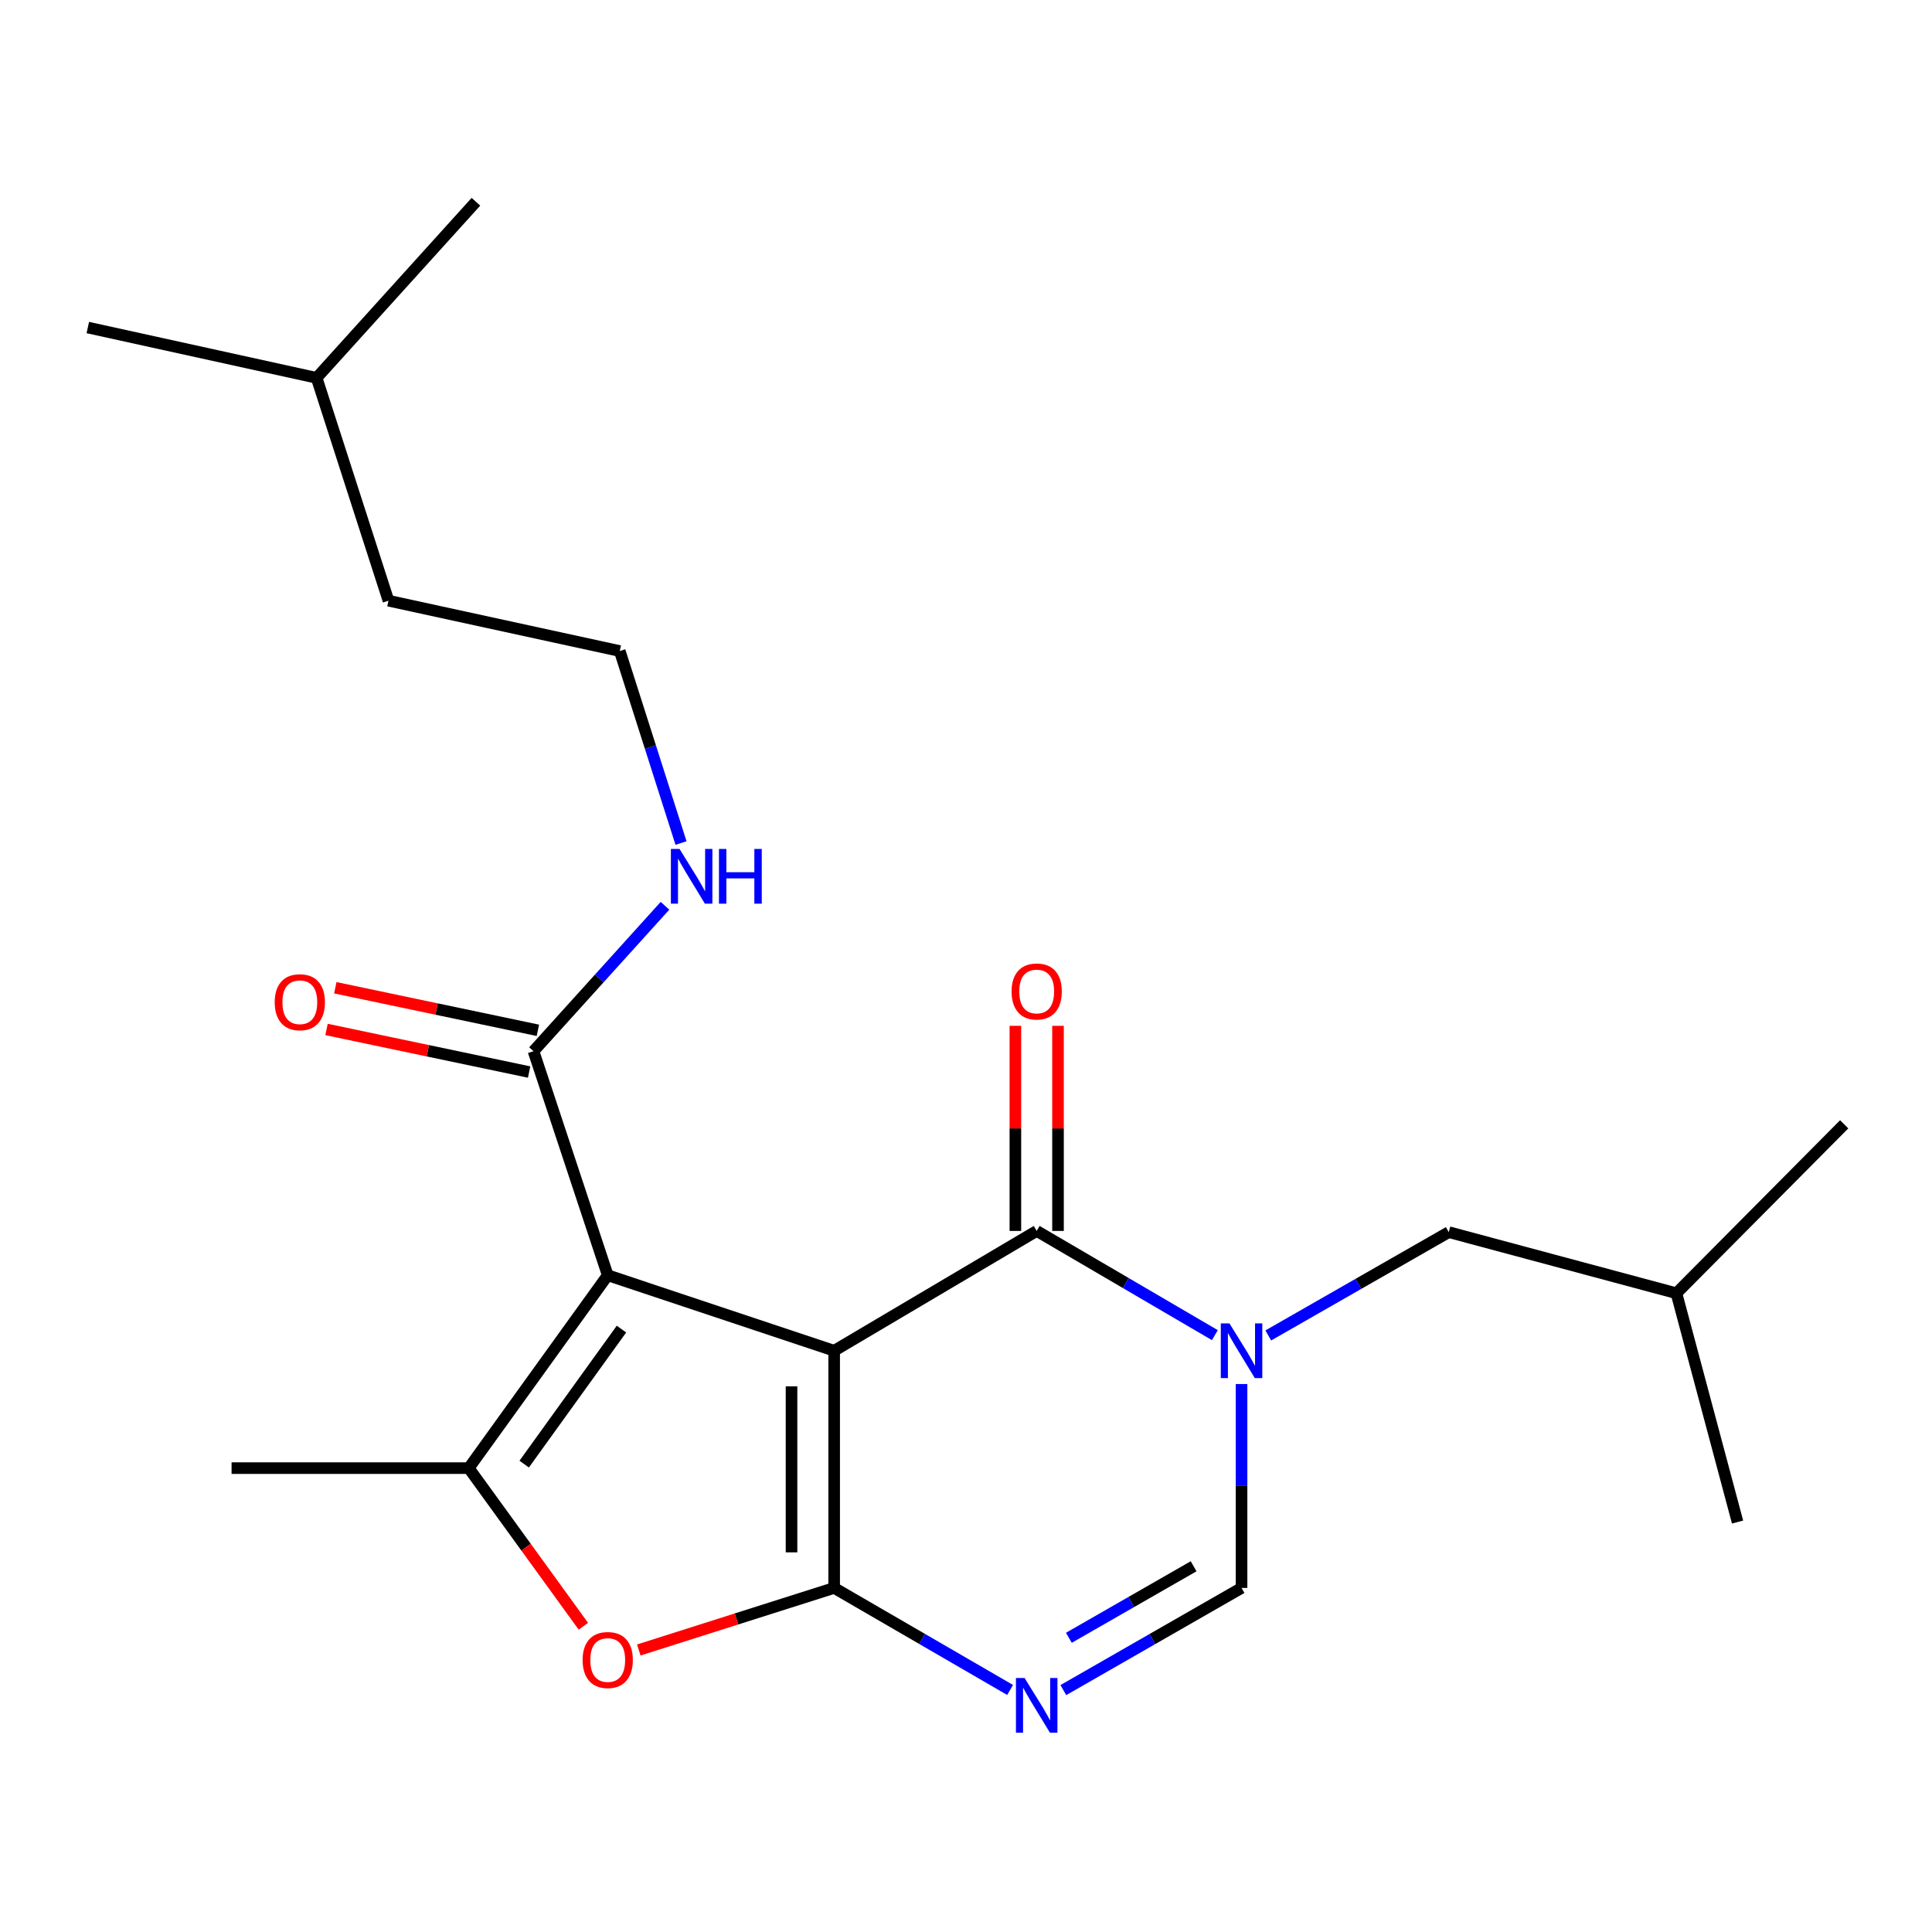 <?xml version='1.0' encoding='iso-8859-1'?>
<svg version='1.1' baseProfile='full'
              xmlns='http://www.w3.org/2000/svg'
                      xmlns:rdkit='http://www.rdkit.org/xml'
                      xmlns:xlink='http://www.w3.org/1999/xlink'
                  xml:space='preserve'
width='1000px' height='1000px' viewBox='0 0 1000 1000'>
<!-- END OF HEADER -->
<rect style='opacity:1.0;fill:#FFFFFF;stroke:none' width='1000' height='1000' x='0' y='0'> </rect>
<path class='bond-0' d='M 431.759,699.146 L 431.759,821.911' style='fill:none;fill-rule:evenodd;stroke:#000000;stroke-width:6px;stroke-linecap:butt;stroke-linejoin:miter;stroke-opacity:1' />
<path class='bond-0' d='M 409.694,717.56 L 409.694,803.496' style='fill:none;fill-rule:evenodd;stroke:#000000;stroke-width:6px;stroke-linecap:butt;stroke-linejoin:miter;stroke-opacity:1' />
<path class='bond-1' d='M 431.759,699.146 L 314.558,660.066' style='fill:none;fill-rule:evenodd;stroke:#000000;stroke-width:6px;stroke-linecap:butt;stroke-linejoin:miter;stroke-opacity:1' />
<path class='bond-2' d='M 431.759,699.146 L 536.591,637.131' style='fill:none;fill-rule:evenodd;stroke:#000000;stroke-width:6px;stroke-linecap:butt;stroke-linejoin:miter;stroke-opacity:1' />
<path class='bond-4' d='M 431.759,821.911 L 477.29,848.313' style='fill:none;fill-rule:evenodd;stroke:#000000;stroke-width:6px;stroke-linecap:butt;stroke-linejoin:miter;stroke-opacity:1' />
<path class='bond-4' d='M 477.29,848.313 L 522.821,874.715' style='fill:none;fill-rule:evenodd;stroke:#0000FF;stroke-width:6px;stroke-linecap:butt;stroke-linejoin:miter;stroke-opacity:1' />
<path class='bond-6' d='M 431.759,821.911 L 381.196,837.972' style='fill:none;fill-rule:evenodd;stroke:#000000;stroke-width:6px;stroke-linecap:butt;stroke-linejoin:miter;stroke-opacity:1' />
<path class='bond-6' d='M 381.196,837.972 L 330.633,854.033' style='fill:none;fill-rule:evenodd;stroke:#FF0000;stroke-width:6px;stroke-linecap:butt;stroke-linejoin:miter;stroke-opacity:1' />
<path class='bond-5' d='M 314.558,660.066 L 242.627,759.897' style='fill:none;fill-rule:evenodd;stroke:#000000;stroke-width:6px;stroke-linecap:butt;stroke-linejoin:miter;stroke-opacity:1' />
<path class='bond-5' d='M 321.67,687.94 L 271.319,757.821' style='fill:none;fill-rule:evenodd;stroke:#000000;stroke-width:6px;stroke-linecap:butt;stroke-linejoin:miter;stroke-opacity:1' />
<path class='bond-8' d='M 314.558,660.066 L 276.141,544.092' style='fill:none;fill-rule:evenodd;stroke:#000000;stroke-width:6px;stroke-linecap:butt;stroke-linejoin:miter;stroke-opacity:1' />
<path class='bond-3' d='M 536.591,637.131 L 582.702,664.1' style='fill:none;fill-rule:evenodd;stroke:#000000;stroke-width:6px;stroke-linecap:butt;stroke-linejoin:miter;stroke-opacity:1' />
<path class='bond-3' d='M 582.702,664.1 L 628.813,691.068' style='fill:none;fill-rule:evenodd;stroke:#0000FF;stroke-width:6px;stroke-linecap:butt;stroke-linejoin:miter;stroke-opacity:1' />
<path class='bond-10' d='M 547.623,637.131 L 547.623,584.048' style='fill:none;fill-rule:evenodd;stroke:#000000;stroke-width:6px;stroke-linecap:butt;stroke-linejoin:miter;stroke-opacity:1' />
<path class='bond-10' d='M 547.623,584.048 L 547.623,530.964' style='fill:none;fill-rule:evenodd;stroke:#FF0000;stroke-width:6px;stroke-linecap:butt;stroke-linejoin:miter;stroke-opacity:1' />
<path class='bond-10' d='M 525.558,637.131 L 525.558,584.048' style='fill:none;fill-rule:evenodd;stroke:#000000;stroke-width:6px;stroke-linecap:butt;stroke-linejoin:miter;stroke-opacity:1' />
<path class='bond-10' d='M 525.558,584.048 L 525.558,530.964' style='fill:none;fill-rule:evenodd;stroke:#FF0000;stroke-width:6px;stroke-linecap:butt;stroke-linejoin:miter;stroke-opacity:1' />
<path class='bond-7' d='M 642.624,716.375 L 642.624,769.143' style='fill:none;fill-rule:evenodd;stroke:#0000FF;stroke-width:6px;stroke-linecap:butt;stroke-linejoin:miter;stroke-opacity:1' />
<path class='bond-7' d='M 642.624,769.143 L 642.624,821.911' style='fill:none;fill-rule:evenodd;stroke:#000000;stroke-width:6px;stroke-linecap:butt;stroke-linejoin:miter;stroke-opacity:1' />
<path class='bond-9' d='M 656.453,691.23 L 703.168,664.493' style='fill:none;fill-rule:evenodd;stroke:#0000FF;stroke-width:6px;stroke-linecap:butt;stroke-linejoin:miter;stroke-opacity:1' />
<path class='bond-9' d='M 703.168,664.493 L 749.883,637.757' style='fill:none;fill-rule:evenodd;stroke:#000000;stroke-width:6px;stroke-linecap:butt;stroke-linejoin:miter;stroke-opacity:1' />
<path class='bond-23' d='M 550.386,874.791 L 596.505,848.351' style='fill:none;fill-rule:evenodd;stroke:#0000FF;stroke-width:6px;stroke-linecap:butt;stroke-linejoin:miter;stroke-opacity:1' />
<path class='bond-23' d='M 596.505,848.351 L 642.624,821.911' style='fill:none;fill-rule:evenodd;stroke:#000000;stroke-width:6px;stroke-linecap:butt;stroke-linejoin:miter;stroke-opacity:1' />
<path class='bond-23' d='M 553.248,847.717 L 585.531,829.209' style='fill:none;fill-rule:evenodd;stroke:#0000FF;stroke-width:6px;stroke-linecap:butt;stroke-linejoin:miter;stroke-opacity:1' />
<path class='bond-23' d='M 585.531,829.209 L 617.814,810.701' style='fill:none;fill-rule:evenodd;stroke:#000000;stroke-width:6px;stroke-linecap:butt;stroke-linejoin:miter;stroke-opacity:1' />
<path class='bond-13' d='M 242.627,759.897 L 119.862,759.897' style='fill:none;fill-rule:evenodd;stroke:#000000;stroke-width:6px;stroke-linecap:butt;stroke-linejoin:miter;stroke-opacity:1' />
<path class='bond-22' d='M 242.627,759.897 L 272.293,800.826' style='fill:none;fill-rule:evenodd;stroke:#000000;stroke-width:6px;stroke-linecap:butt;stroke-linejoin:miter;stroke-opacity:1' />
<path class='bond-22' d='M 272.293,800.826 L 301.958,841.755' style='fill:none;fill-rule:evenodd;stroke:#FF0000;stroke-width:6px;stroke-linecap:butt;stroke-linejoin:miter;stroke-opacity:1' />
<path class='bond-11' d='M 278.411,533.295 L 225.98,522.275' style='fill:none;fill-rule:evenodd;stroke:#000000;stroke-width:6px;stroke-linecap:butt;stroke-linejoin:miter;stroke-opacity:1' />
<path class='bond-11' d='M 225.98,522.275 L 173.549,511.254' style='fill:none;fill-rule:evenodd;stroke:#FF0000;stroke-width:6px;stroke-linecap:butt;stroke-linejoin:miter;stroke-opacity:1' />
<path class='bond-11' d='M 273.872,554.888 L 221.441,543.868' style='fill:none;fill-rule:evenodd;stroke:#000000;stroke-width:6px;stroke-linecap:butt;stroke-linejoin:miter;stroke-opacity:1' />
<path class='bond-11' d='M 221.441,543.868 L 169.01,532.847' style='fill:none;fill-rule:evenodd;stroke:#FF0000;stroke-width:6px;stroke-linecap:butt;stroke-linejoin:miter;stroke-opacity:1' />
<path class='bond-12' d='M 276.141,544.092 L 310.17,506.46' style='fill:none;fill-rule:evenodd;stroke:#000000;stroke-width:6px;stroke-linecap:butt;stroke-linejoin:miter;stroke-opacity:1' />
<path class='bond-12' d='M 310.17,506.46 L 344.198,468.829' style='fill:none;fill-rule:evenodd;stroke:#0000FF;stroke-width:6px;stroke-linecap:butt;stroke-linejoin:miter;stroke-opacity:1' />
<path class='bond-15' d='M 749.883,637.757 L 867.709,669.383' style='fill:none;fill-rule:evenodd;stroke:#000000;stroke-width:6px;stroke-linecap:butt;stroke-linejoin:miter;stroke-opacity:1' />
<path class='bond-14' d='M 352.495,436.358 L 336.64,386.668' style='fill:none;fill-rule:evenodd;stroke:#0000FF;stroke-width:6px;stroke-linecap:butt;stroke-linejoin:miter;stroke-opacity:1' />
<path class='bond-14' d='M 336.64,386.668 L 320.785,336.978' style='fill:none;fill-rule:evenodd;stroke:#000000;stroke-width:6px;stroke-linecap:butt;stroke-linejoin:miter;stroke-opacity:1' />
<path class='bond-16' d='M 320.785,336.978 L 201.072,310.917' style='fill:none;fill-rule:evenodd;stroke:#000000;stroke-width:6px;stroke-linecap:butt;stroke-linejoin:miter;stroke-opacity:1' />
<path class='bond-18' d='M 867.709,669.383 L 954.545,581.945' style='fill:none;fill-rule:evenodd;stroke:#000000;stroke-width:6px;stroke-linecap:butt;stroke-linejoin:miter;stroke-opacity:1' />
<path class='bond-19' d='M 867.709,669.383 L 899.359,787.809' style='fill:none;fill-rule:evenodd;stroke:#000000;stroke-width:6px;stroke-linecap:butt;stroke-linejoin:miter;stroke-opacity:1' />
<path class='bond-17' d='M 201.072,310.917 L 163.881,195.58' style='fill:none;fill-rule:evenodd;stroke:#000000;stroke-width:6px;stroke-linecap:butt;stroke-linejoin:miter;stroke-opacity:1' />
<path class='bond-20' d='M 163.881,195.58 L 45.455,169.531' style='fill:none;fill-rule:evenodd;stroke:#000000;stroke-width:6px;stroke-linecap:butt;stroke-linejoin:miter;stroke-opacity:1' />
<path class='bond-21' d='M 163.881,195.58 L 246.342,104.428' style='fill:none;fill-rule:evenodd;stroke:#000000;stroke-width:6px;stroke-linecap:butt;stroke-linejoin:miter;stroke-opacity:1' />
<path  class='atom-4' d='M 636.364 684.986
L 645.644 699.986
Q 646.564 701.466, 648.044 704.146
Q 649.524 706.826, 649.604 706.986
L 649.604 684.986
L 653.364 684.986
L 653.364 713.306
L 649.484 713.306
L 639.524 696.906
Q 638.364 694.986, 637.124 692.786
Q 635.924 690.586, 635.564 689.906
L 635.564 713.306
L 631.884 713.306
L 631.884 684.986
L 636.364 684.986
' fill='#0000FF'/>
<path  class='atom-5' d='M 530.331 868.539
L 539.611 883.539
Q 540.531 885.019, 542.011 887.699
Q 543.491 890.379, 543.571 890.539
L 543.571 868.539
L 547.331 868.539
L 547.331 896.859
L 543.451 896.859
L 533.491 880.459
Q 532.331 878.539, 531.091 876.339
Q 529.891 874.139, 529.531 873.459
L 529.531 896.859
L 525.851 896.859
L 525.851 868.539
L 530.331 868.539
' fill='#0000FF'/>
<path  class='atom-7' d='M 301.558 859.219
Q 301.558 852.419, 304.918 848.619
Q 308.278 844.819, 314.558 844.819
Q 320.838 844.819, 324.198 848.619
Q 327.558 852.419, 327.558 859.219
Q 327.558 866.099, 324.158 870.019
Q 320.758 873.899, 314.558 873.899
Q 308.318 873.899, 304.918 870.019
Q 301.558 866.139, 301.558 859.219
M 314.558 870.699
Q 318.878 870.699, 321.198 867.819
Q 323.558 864.899, 323.558 859.219
Q 323.558 853.659, 321.198 850.859
Q 318.878 848.019, 314.558 848.019
Q 310.238 848.019, 307.878 850.819
Q 305.558 853.619, 305.558 859.219
Q 305.558 864.939, 307.878 867.819
Q 310.238 870.699, 314.558 870.699
' fill='#FF0000'/>
<path  class='atom-11' d='M 523.591 513.183
Q 523.591 506.383, 526.951 502.583
Q 530.311 498.783, 536.591 498.783
Q 542.871 498.783, 546.231 502.583
Q 549.591 506.383, 549.591 513.183
Q 549.591 520.063, 546.191 523.983
Q 542.791 527.863, 536.591 527.863
Q 530.351 527.863, 526.951 523.983
Q 523.591 520.103, 523.591 513.183
M 536.591 524.663
Q 540.911 524.663, 543.231 521.783
Q 545.591 518.863, 545.591 513.183
Q 545.591 507.623, 543.231 504.823
Q 540.911 501.983, 536.591 501.983
Q 532.271 501.983, 529.911 504.783
Q 527.591 507.583, 527.591 513.183
Q 527.591 518.903, 529.911 521.783
Q 532.271 524.663, 536.591 524.663
' fill='#FF0000'/>
<path  class='atom-12' d='M 142.19 518.748
Q 142.19 511.948, 145.55 508.148
Q 148.91 504.348, 155.19 504.348
Q 161.47 504.348, 164.83 508.148
Q 168.19 511.948, 168.19 518.748
Q 168.19 525.628, 164.79 529.548
Q 161.39 533.428, 155.19 533.428
Q 148.95 533.428, 145.55 529.548
Q 142.19 525.668, 142.19 518.748
M 155.19 530.228
Q 159.51 530.228, 161.83 527.348
Q 164.19 524.428, 164.19 518.748
Q 164.19 513.188, 161.83 510.388
Q 159.51 507.548, 155.19 507.548
Q 150.87 507.548, 148.51 510.348
Q 146.19 513.148, 146.19 518.748
Q 146.19 524.468, 148.51 527.348
Q 150.87 530.228, 155.19 530.228
' fill='#FF0000'/>
<path  class='atom-13' d='M 351.729 439.417
L 361.009 454.417
Q 361.929 455.897, 363.409 458.577
Q 364.889 461.257, 364.969 461.417
L 364.969 439.417
L 368.729 439.417
L 368.729 467.737
L 364.849 467.737
L 354.889 451.337
Q 353.729 449.417, 352.489 447.217
Q 351.289 445.017, 350.929 444.337
L 350.929 467.737
L 347.249 467.737
L 347.249 439.417
L 351.729 439.417
' fill='#0000FF'/>
<path  class='atom-13' d='M 372.129 439.417
L 375.969 439.417
L 375.969 451.457
L 390.449 451.457
L 390.449 439.417
L 394.289 439.417
L 394.289 467.737
L 390.449 467.737
L 390.449 454.657
L 375.969 454.657
L 375.969 467.737
L 372.129 467.737
L 372.129 439.417
' fill='#0000FF'/>
</svg>
